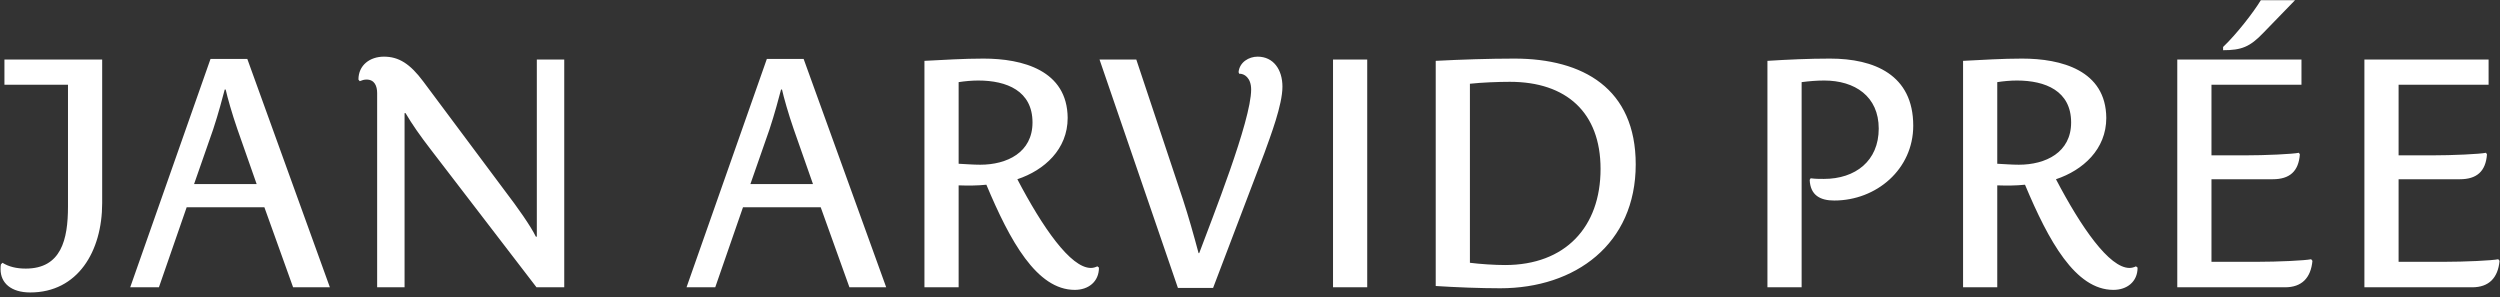 <svg width="496" height="59" viewBox="0 0 496 59" fill="none" xmlns="http://www.w3.org/2000/svg">
<rect x="0" y="0" width="496" height="59" fill="#333333" stroke="none"/>
<path d="M20.272 40.296C20.272 49.896 15.408 58.024 6 58.024C2.224 58.024 0.112 56.168 0.112 53.416C0.112 53.096 0.112 52.776 0.176 52.456L0.496 52.136C1.712 52.904 3.248 53.288 5.104 53.288C12.144 53.288 13.488 47.528 13.488 41V16.808H0.88V11.816H20.272V40.296ZM65.448 57H58.152L52.456 41.128H37.032L31.528 57H25.832L41.768 11.688H49.064L65.448 57ZM50.92 36.52L47.08 25.576C46.056 22.632 45.096 19.24 44.776 17.768H44.584C44.2 19.24 43.304 22.632 42.28 25.704L38.504 36.52H50.92ZM111.946 57H106.442L85.514 29.736C83.338 26.92 81.738 24.616 80.458 22.44H80.266V57H74.826V18.472C74.826 17.064 74.314 15.784 72.714 15.784C72.266 15.784 71.818 15.912 71.37 16.104L71.114 15.784C71.114 12.904 73.418 11.24 76.17 11.24C79.114 11.24 81.354 12.648 83.978 16.168L100.17 37.864C102.666 41.128 105.29 44.84 106.314 46.952H106.506V11.816H111.946V57ZM175.823 57H168.527L162.831 41.128H147.407L141.903 57H136.207L152.143 11.688H159.439L175.823 57ZM161.295 36.52L157.455 25.576C156.431 22.632 155.471 19.24 155.151 17.768H154.959C154.575 19.24 153.679 22.632 152.655 25.704L148.879 36.52H161.295ZM218.033 53.096C218.033 55.912 215.921 57.512 213.233 57.512C205.681 57.512 200.369 47.784 195.697 36.648C193.905 36.84 191.985 36.84 190.193 36.776V57H183.409V12.072C187.313 11.88 191.153 11.624 195.121 11.624C202.865 11.624 211.761 13.928 211.825 23.4C211.825 29.608 207.217 33.768 201.841 35.56C206.833 45.096 212.401 53.16 216.433 53.16C216.881 53.16 217.329 53.032 217.713 52.84L218.033 53.096ZM204.849 24.296C204.849 18.024 199.729 15.976 194.097 15.976C192.817 15.976 191.409 16.104 190.193 16.296V32.488C191.601 32.552 193.009 32.68 194.481 32.68C199.793 32.68 204.849 30.248 204.849 24.296ZM254.436 17.192C254.436 20.84 252.068 26.984 250.852 30.376L240.676 57.128H233.7L218.148 11.816H225.444L234.66 39.464C235.812 42.984 236.836 46.632 237.796 50.216H237.924C240.42 43.496 248.228 23.976 248.228 17.768C248.228 15.4 246.82 14.568 245.86 14.632L245.732 14.312C245.924 12.328 247.78 11.24 249.507 11.24C252.644 11.24 254.436 13.8 254.436 17.192ZM271.256 57H264.472V11.816H271.256V57ZM324.527 32.616C324.527 48.424 312.559 57.192 297.647 57.192C293.679 57.192 288.815 57 284.847 56.744V12.072C289.711 11.816 295.535 11.624 300.463 11.624C314.095 11.624 324.527 17.576 324.527 32.616ZM317.551 33.512C317.551 22.312 310.767 16.232 299.567 16.232C297.263 16.232 293.935 16.36 291.631 16.616V52.136C293.615 52.392 296.559 52.584 298.607 52.584C310.511 52.584 317.551 45.096 317.551 33.512ZM379.587 24.936C379.587 33.576 372.291 39.784 363.907 39.784C361.155 39.784 359.171 38.76 359.043 35.688L359.235 35.368C360.131 35.496 360.963 35.496 361.859 35.496C368.131 35.496 372.739 31.912 372.739 25.512C372.739 19.112 368.003 15.976 361.923 15.976C360.387 15.976 358.915 16.104 357.443 16.296V57H350.659V12.072C354.755 11.816 358.915 11.624 363.075 11.624C371.843 11.624 379.587 14.824 379.587 24.936ZM424.096 53.096C424.096 55.912 421.984 57.512 419.296 57.512C411.744 57.512 406.432 47.784 401.76 36.648C399.968 36.84 398.048 36.84 396.256 36.776V57H389.472V12.072C393.376 11.88 397.216 11.624 401.184 11.624C408.928 11.624 417.824 13.928 417.888 23.4C417.888 29.608 413.28 33.768 407.904 35.56C412.896 45.096 418.464 53.16 422.496 53.16C422.944 53.16 423.392 53.032 423.776 52.84L424.096 53.096ZM410.912 24.296C410.912 18.024 405.792 15.976 400.16 15.976C398.88 15.976 397.472 16.104 396.256 16.296V32.488C397.664 32.552 399.072 32.68 400.544 32.68C405.856 32.68 410.912 30.248 410.912 24.296ZM456.612 16.808H438.756V30.824H445.22C449.572 30.824 454.884 30.568 456.1 30.312L456.292 30.632C456.036 34.024 454.244 35.56 450.916 35.56H438.756V51.944H447.652C452.004 51.944 457.316 51.688 458.532 51.432L458.788 51.752C458.468 55.144 456.676 57 453.348 57H431.972V11.816H456.612V16.808ZM455.332 0.04L449.06 6.504C446.372 9.32 444.708 9.96 441.06 9.96V9.32C443.748 6.76 447.076 2.472 448.548 0.04H455.332ZM493.737 16.808H475.881V30.824H482.345C486.697 30.824 492.009 30.568 493.225 30.312L493.417 30.632C493.161 34.024 491.369 35.56 488.041 35.56H475.881V51.944H484.777C489.129 51.944 494.441 51.688 495.657 51.432L495.913 51.752C495.593 55.144 493.801 57 490.473 57H469.097V11.816H493.737V16.808Z" fill="white"/>
</svg>
